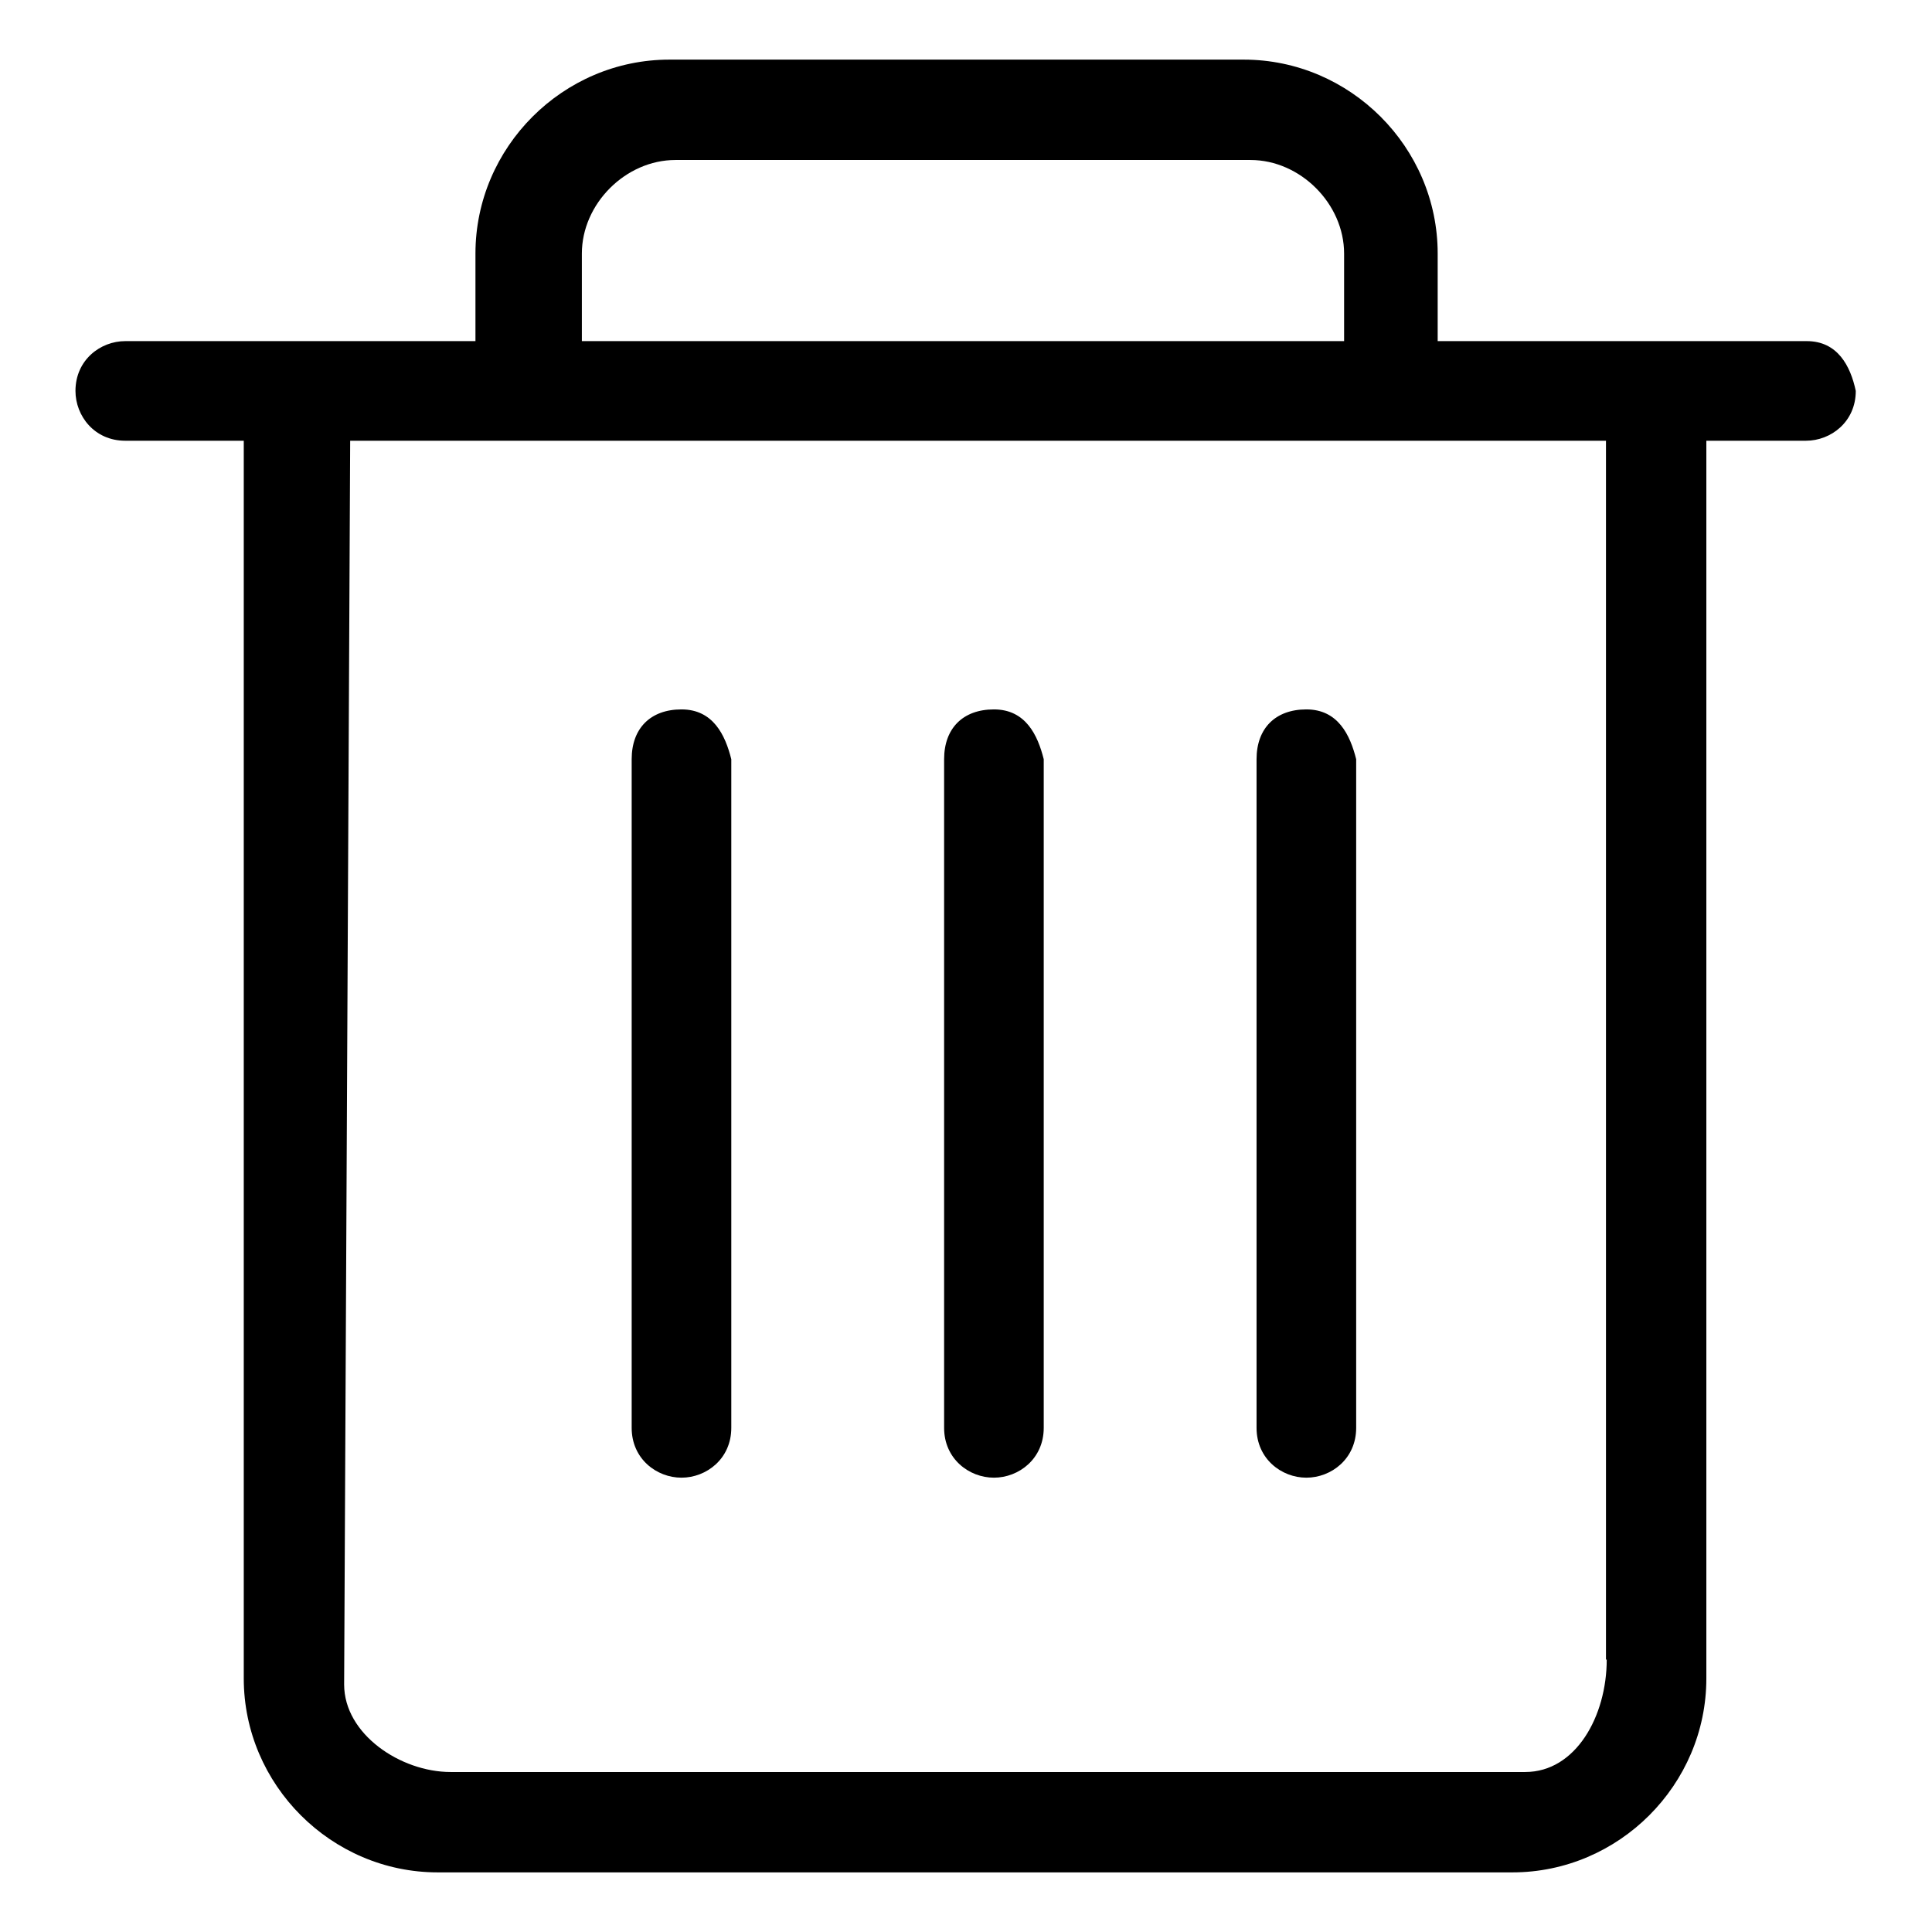 <?xml version="1.0" encoding="utf-8"?>
<!-- Svg Vector Icons : http://www.onlinewebfonts.com/icon -->
<!DOCTYPE svg PUBLIC "-//W3C//DTD SVG 1.1//EN" "http://www.w3.org/Graphics/SVG/1.1/DTD/svg11.dtd">
<svg version="1.1" xmlns="http://www.w3.org/2000/svg" xmlns:xlink="http://www.w3.org/1999/xlink" x="0px" y="0px" viewBox="0 0 256 256" enable-background="new 0 0 256 256" xml:space="preserve">
<g> <path fill="#000000" d="M239.4,45.2h-48.9V33.6c0-14.1-11.6-25.7-25.7-25.7H88.7C74.6,7.9,63,19.5,63,33.6v11.6H16.6 c-3.3,0-6.6,2.5-6.6,6.6c0,3.3,2.5,6.6,6.6,6.6h15.7v164c0,14.1,11.6,25.7,25.7,25.7h142.4c14.1,0,25.7-11.6,25.7-25.7v-164h13.2 c3.3,0,6.6-2.5,6.6-6.6C245.2,48.5,243.5,45.2,239.4,45.2z M77.1,33.6c0-6.6,5.8-12.4,12.4-12.4h76.2c6.6,0,12.4,5.8,12.4,12.4 v11.6h-101V33.6z M212.9,219.9c0,7.5-4.1,14.9-10.8,14.9H59.7c-6.6,0-14.1-5-14.1-11.6l0.8-164.8h166.4V219.9L212.9,219.9z  M90.3,94c-4.1,0-6.6,2.5-6.6,6.6v88.6c0,4.1,3.3,6.6,6.6,6.6s6.6-2.5,6.6-6.6v-88.6C96.1,97.4,94.5,94,90.3,94z M131.7,94 c-4.1,0-6.6,2.5-6.6,6.6v88.6c0,4.1,3.3,6.6,6.6,6.6s6.6-2.5,6.6-6.6v-88.6C137.5,97.4,135.9,94,131.7,94z M173.1,94 c-4.1,0-6.6,2.5-6.6,6.6v88.6c0,4.1,3.3,6.6,6.6,6.6c3.3,0,6.6-2.5,6.6-6.6v-88.6C178.9,97.4,177.3,94,173.1,94z"/></g>
</svg>